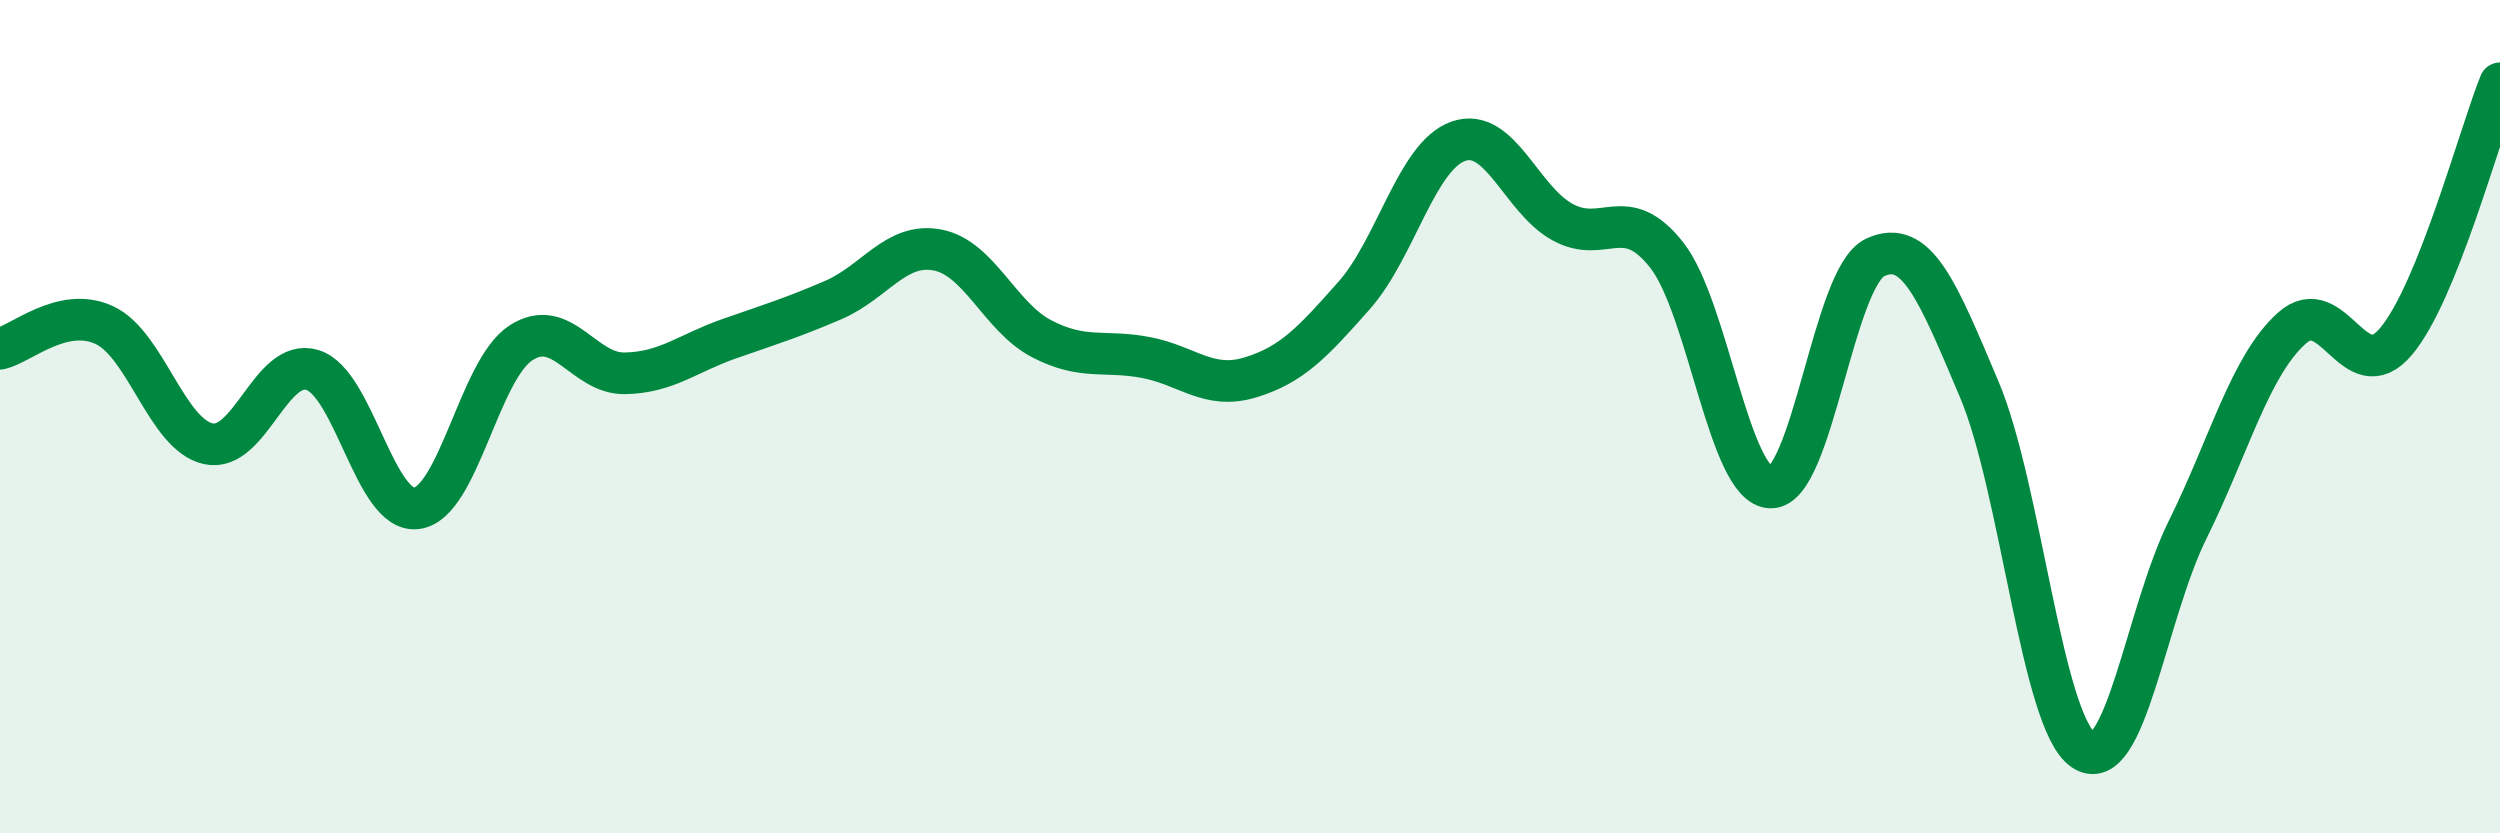 
    <svg width="60" height="20" viewBox="0 0 60 20" xmlns="http://www.w3.org/2000/svg">
      <path
        d="M 0,8.37 C 0.5,8.26 1.5,7.34 2.5,7.8 C 3.5,8.26 4,10.43 5,10.65 C 6,10.87 6.5,8.57 7.5,8.88 C 8.5,9.19 9,12.33 10,12.2 C 11,12.07 11.5,8.88 12.5,8.23 C 13.5,7.58 14,8.98 15,8.96 C 16,8.94 16.5,8.48 17.5,8.13 C 18.5,7.78 19,7.63 20,7.2 C 21,6.77 21.5,5.81 22.5,6 C 23.5,6.19 24,7.61 25,8.13 C 26,8.65 26.5,8.39 27.5,8.58 C 28.5,8.77 29,9.36 30,9.06 C 31,8.76 31.5,8.22 32.5,7.09 C 33.5,5.96 34,3.74 35,3.39 C 36,3.04 36.5,4.78 37.5,5.33 C 38.5,5.88 39,4.85 40,6.12 C 41,7.39 41.5,11.69 42.5,11.7 C 43.5,11.71 44,6.65 45,6.18 C 46,5.71 46.5,6.98 47.5,9.34 C 48.5,11.7 49,17.32 50,18 C 51,18.68 51.5,14.74 52.5,12.72 C 53.5,10.7 54,8.78 55,7.88 C 56,6.98 56.5,9.38 57.5,8.2 C 58.5,7.02 59.5,3.24 60,2L60 20L0 20Z"
        fill="#008740"
        opacity="0.1"
        stroke-linecap="round"
        stroke-linejoin="round"
      />
      <path
        d="M 0,8.37 C 0.5,8.26 1.5,7.34 2.5,7.8 C 3.5,8.26 4,10.43 5,10.65 C 6,10.87 6.5,8.57 7.5,8.88 C 8.5,9.19 9,12.33 10,12.2 C 11,12.07 11.5,8.88 12.5,8.23 C 13.5,7.58 14,8.98 15,8.96 C 16,8.94 16.5,8.48 17.5,8.13 C 18.5,7.78 19,7.63 20,7.2 C 21,6.77 21.5,5.81 22.5,6 C 23.5,6.19 24,7.61 25,8.13 C 26,8.65 26.5,8.39 27.5,8.58 C 28.5,8.77 29,9.36 30,9.06 C 31,8.76 31.5,8.22 32.5,7.09 C 33.5,5.96 34,3.74 35,3.39 C 36,3.04 36.5,4.78 37.5,5.33 C 38.5,5.88 39,4.85 40,6.12 C 41,7.39 41.5,11.69 42.5,11.7 C 43.5,11.71 44,6.65 45,6.18 C 46,5.71 46.5,6.98 47.5,9.34 C 48.5,11.7 49,17.32 50,18 C 51,18.68 51.5,14.74 52.5,12.72 C 53.5,10.7 54,8.78 55,7.88 C 56,6.98 56.5,9.38 57.5,8.2 C 58.5,7.02 59.5,3.24 60,2"
        stroke="#008740"
        stroke-width="1"
        fill="none"
        stroke-linecap="round"
        stroke-linejoin="round"
      />
    </svg>
  